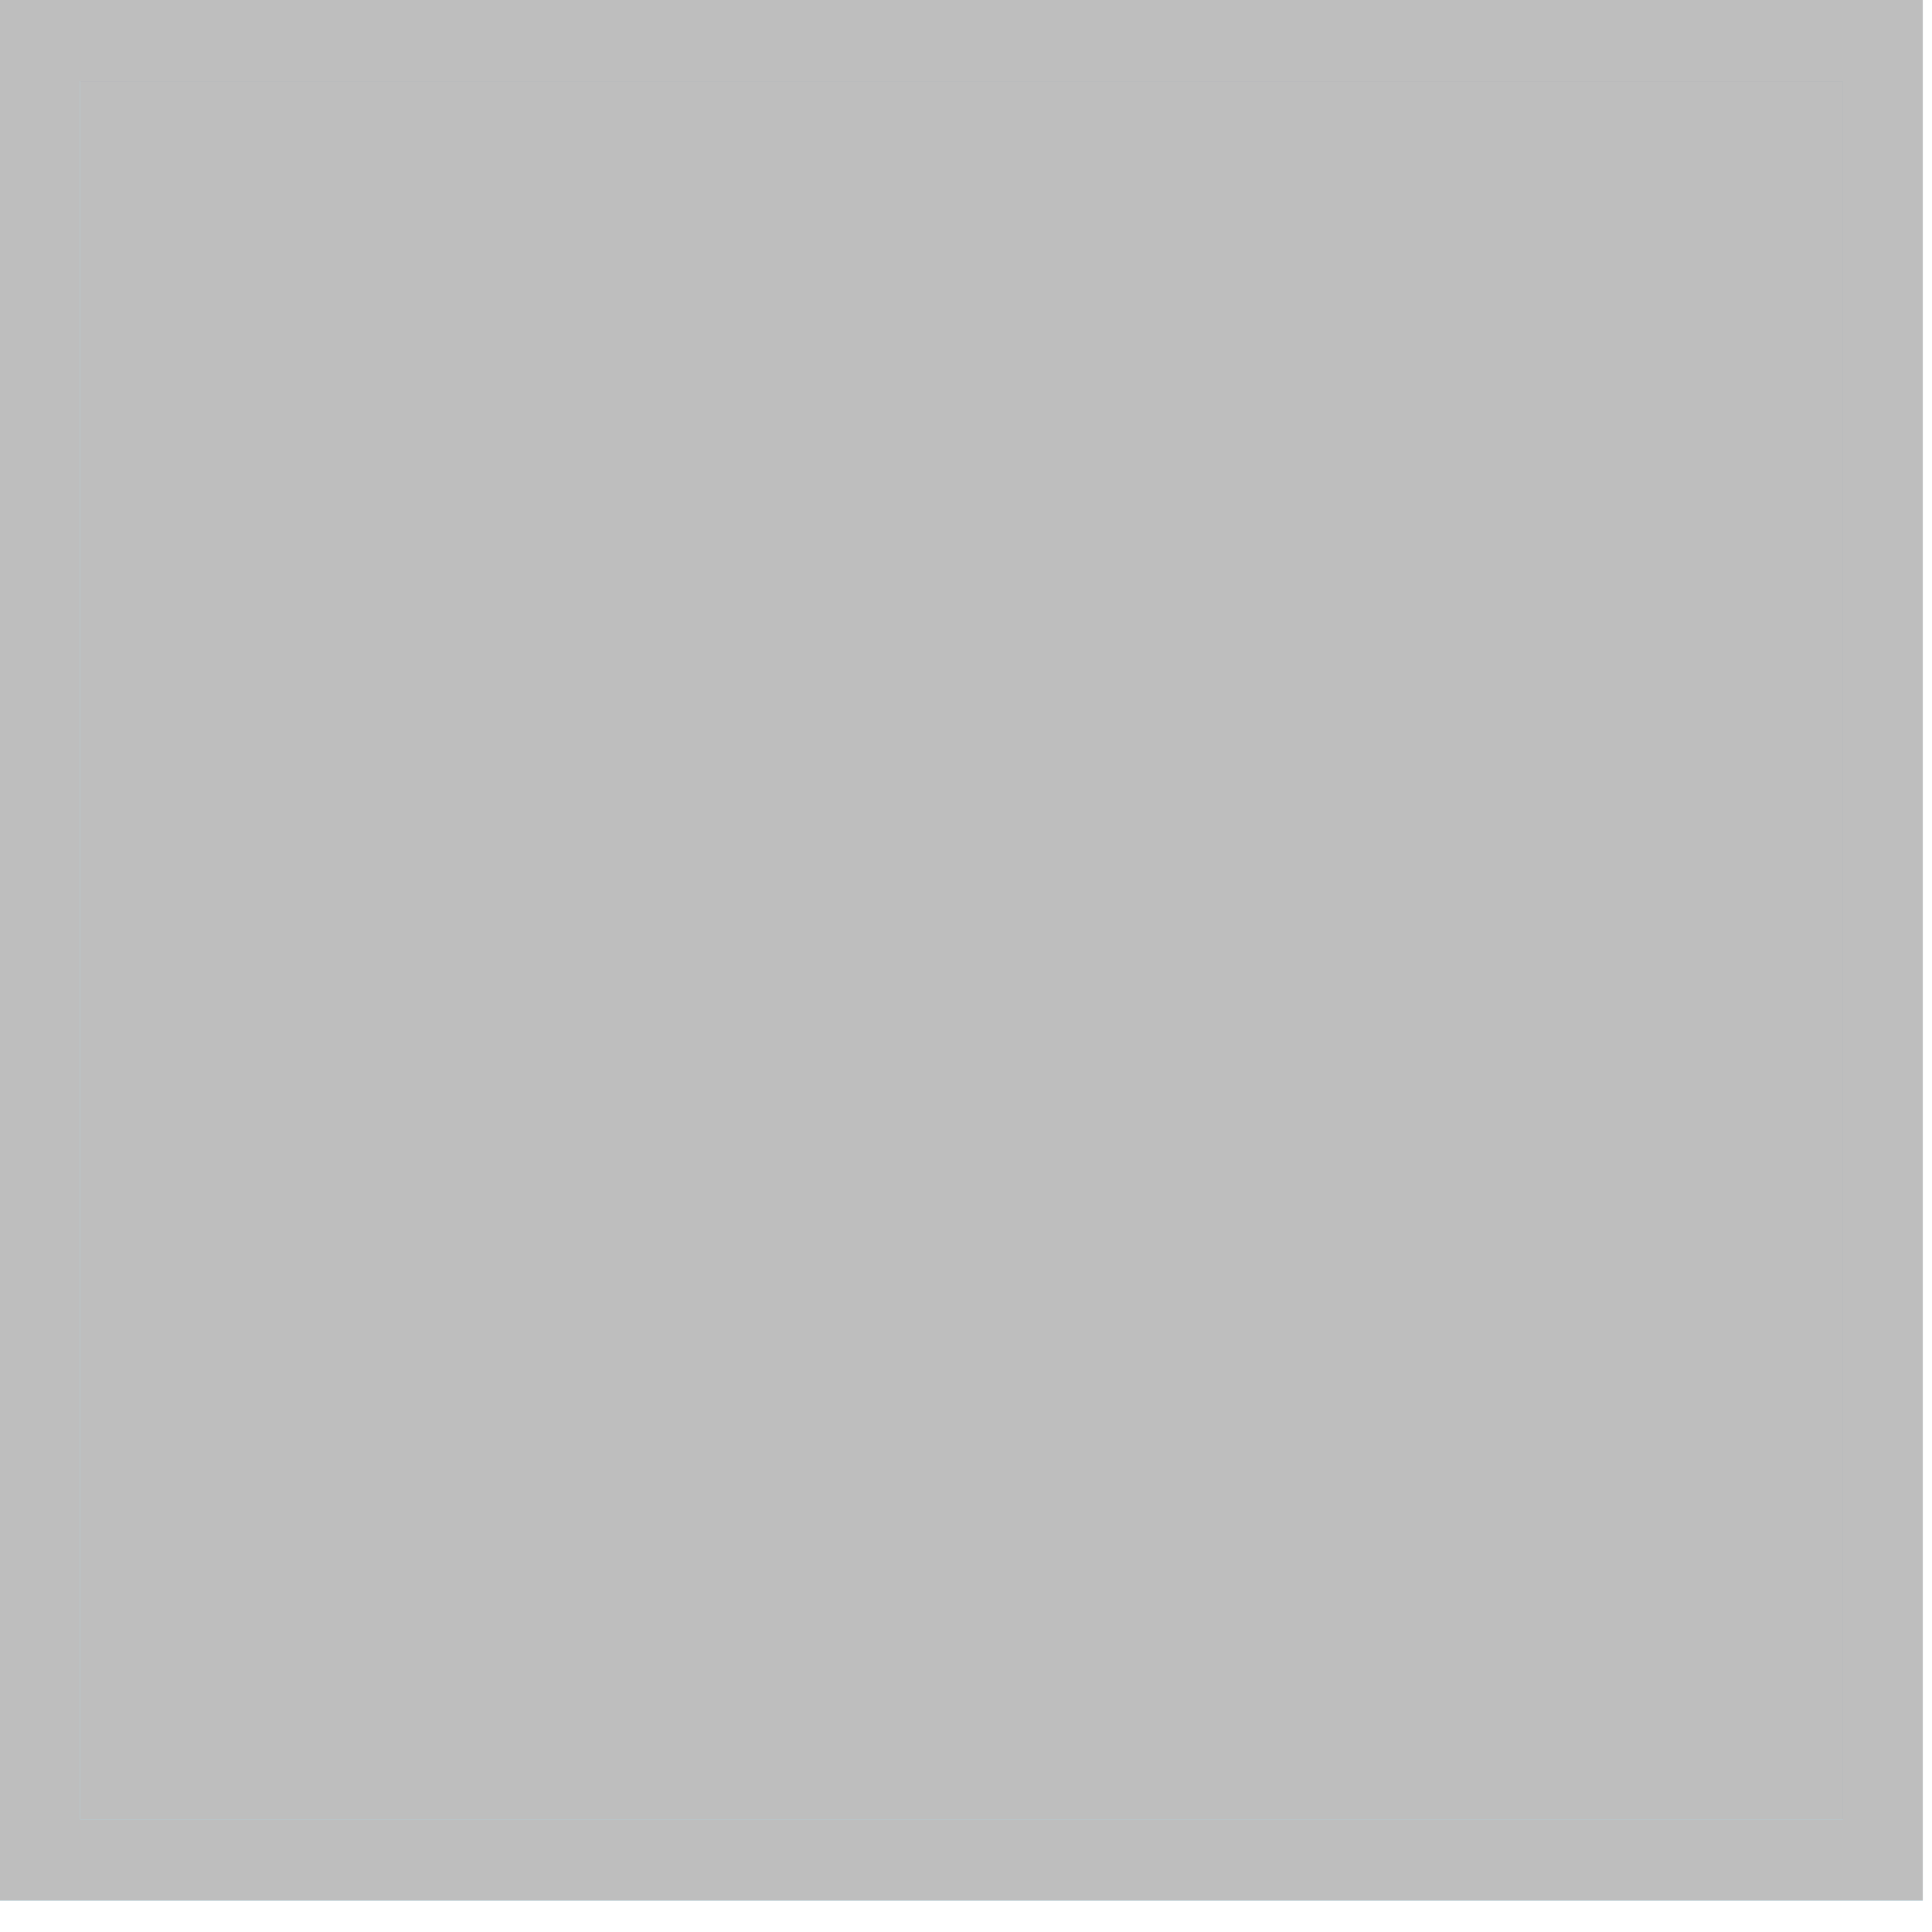 <svg width="27" height="27" viewBox="0 0 27 27" fill="none" xmlns="http://www.w3.org/2000/svg">
<g opacity="0.5">
<path d="M1.12 1.135H25.756V25.426H1.12V1.135Z" fill="url(#paint0_radial)"/>
<path d="M1.12 1.135H25.756V25.426H1.12V1.135ZM0 26.561H26.871V0H0V26.561ZM18.12 10.901C17.237 10.901 16.936 11.354 16.936 11.73C16.936 12.14 17.135 12.424 18.325 13.046C20.081 13.908 20.63 14.738 20.63 15.95C20.63 17.767 19.262 18.744 17.415 18.744C16.44 18.744 15.6 18.543 15.121 18.259C15.04 18.226 15.029 18.166 15.029 18.079V16.403C15.029 16.288 15.083 16.255 15.164 16.31C15.87 16.774 16.677 16.981 17.415 16.981C18.298 16.981 18.67 16.605 18.67 16.097C18.67 15.688 18.411 15.328 17.28 14.732C15.692 13.963 15.029 13.182 15.029 11.872C15.029 10.409 16.16 9.192 18.12 9.192C19.084 9.192 19.757 9.34 20.124 9.509C20.215 9.563 20.237 9.656 20.237 9.738V11.294C20.237 11.386 20.183 11.441 20.07 11.408C19.574 11.092 18.847 10.901 18.12 10.901ZM8.492 12.249C8.751 12.271 8.95 12.271 9.397 12.271C10.705 12.271 11.938 11.807 11.938 10C11.938 8.559 11.055 7.833 9.564 7.833C9.117 7.833 8.691 7.855 8.487 7.866L8.492 12.249ZM6.494 6.223C6.494 6.141 6.65 6.086 6.742 6.086C7.458 6.053 8.524 6.032 9.628 6.032C12.73 6.032 13.942 7.757 13.942 9.956C13.942 12.838 11.879 14.078 9.348 14.078C8.923 14.078 8.777 14.056 8.476 14.056V18.412C8.476 18.504 8.444 18.548 8.341 18.548H6.629C6.537 18.548 6.494 18.515 6.494 18.412V6.223Z" fill="#31C5F0"/>
<path d="M1.12 1.135H25.756V25.426H1.12V1.135Z" fill="#7E7E7E" style="mix-blend-mode:color"/>
<path d="M1.12 1.135H25.756V25.426H1.12V1.135ZM0 26.561H26.871V0H0V26.561ZM18.12 10.901C17.237 10.901 16.936 11.354 16.936 11.73C16.936 12.14 17.135 12.424 18.325 13.046C20.081 13.908 20.63 14.738 20.63 15.95C20.63 17.767 19.262 18.744 17.415 18.744C16.44 18.744 15.6 18.543 15.121 18.259C15.04 18.226 15.029 18.166 15.029 18.079V16.403C15.029 16.288 15.083 16.256 15.164 16.31C15.87 16.774 16.677 16.981 17.415 16.981C18.298 16.981 18.67 16.605 18.67 16.097C18.67 15.688 18.411 15.328 17.28 14.732C15.692 13.963 15.029 13.182 15.029 11.872C15.029 10.409 16.16 9.192 18.12 9.192C19.084 9.192 19.757 9.34 20.124 9.509C20.215 9.563 20.237 9.656 20.237 9.738V11.294C20.237 11.386 20.183 11.441 20.07 11.408C19.574 11.092 18.847 10.901 18.12 10.901ZM8.492 12.249C8.751 12.271 8.95 12.271 9.397 12.271C10.705 12.271 11.938 11.807 11.938 10C11.938 8.559 11.055 7.833 9.564 7.833C9.117 7.833 8.691 7.855 8.487 7.866L8.492 12.249ZM6.494 6.223C6.494 6.141 6.65 6.086 6.742 6.086C7.458 6.053 8.524 6.032 9.628 6.032C12.73 6.032 13.942 7.757 13.942 9.956C13.942 12.838 11.879 14.078 9.348 14.078C8.923 14.078 8.777 14.056 8.476 14.056V18.412C8.476 18.504 8.444 18.548 8.341 18.548H6.629C6.537 18.548 6.494 18.515 6.494 18.412V6.223Z" fill="#7E7E7E" style="mix-blend-mode:color"/>
</g>
<defs>
<radialGradient id="paint0_radial" cx="0" cy="0" r="1" gradientUnits="userSpaceOnUse" gradientTransform="translate(9.24 6.585) scale(18.721 18.373)">
<stop stop-color="#34364E" stop-opacity="0.98"/>
<stop offset="1" stop-color="#0C0824"/>
</radialGradient>
</defs>
</svg>
